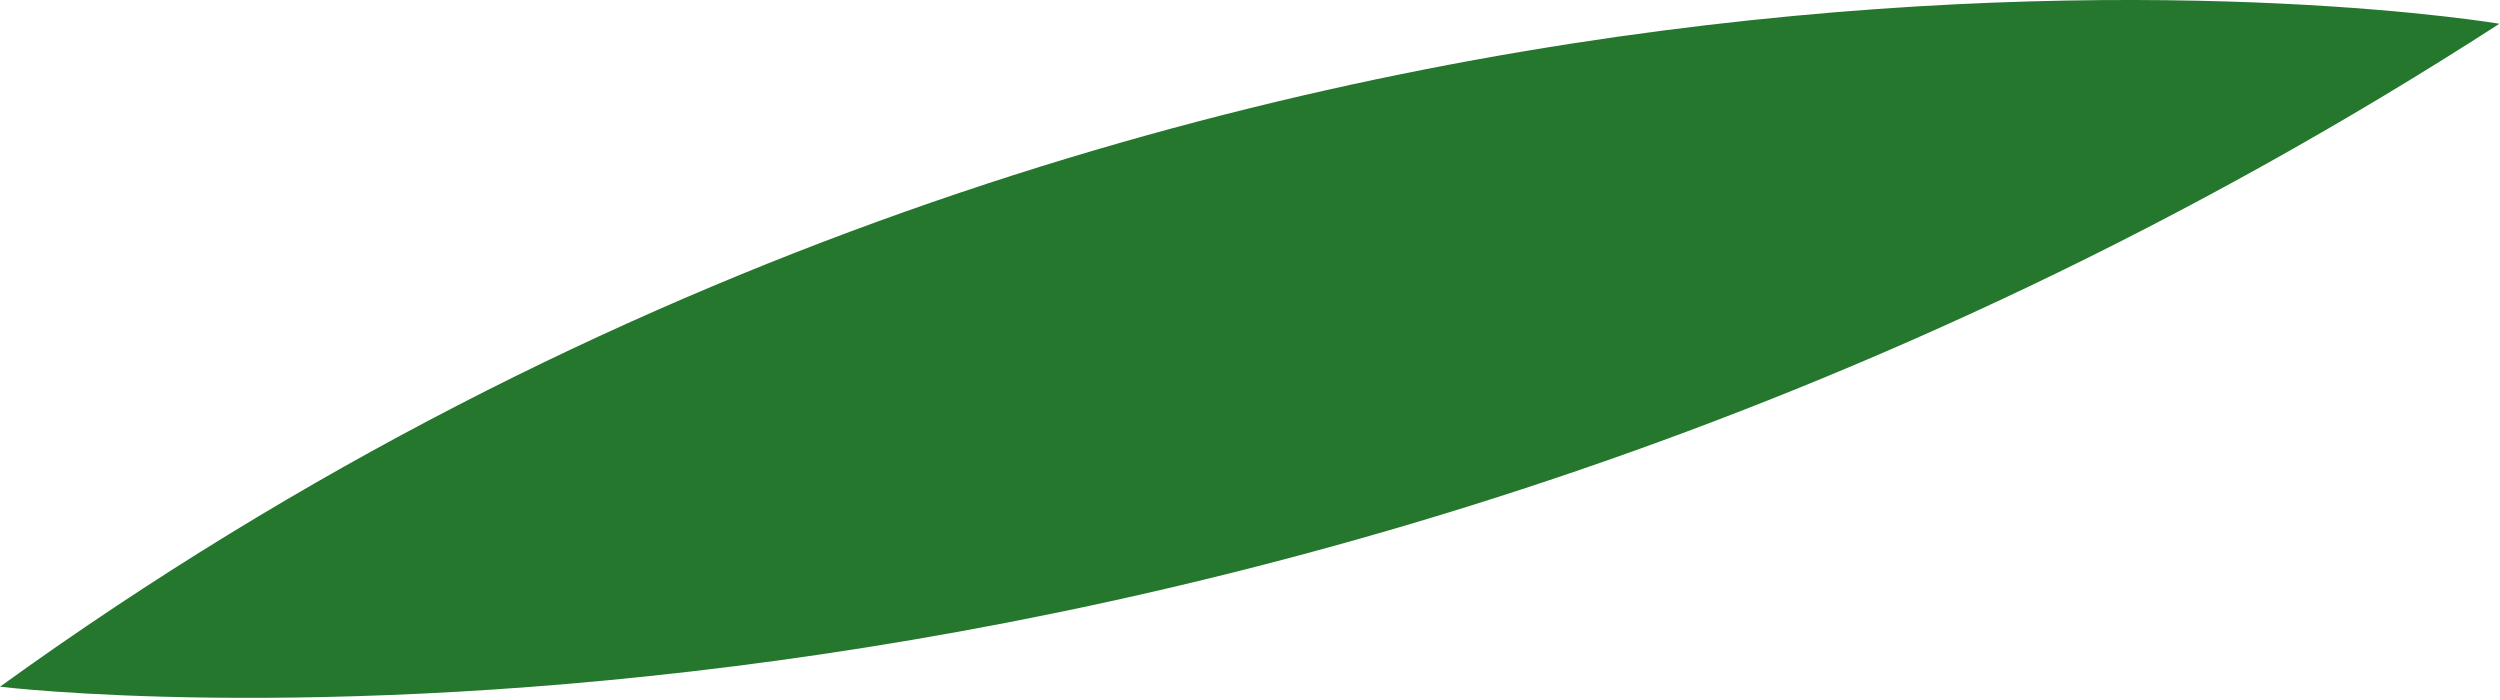 <?xml version="1.0" encoding="utf-8"?>
<svg xmlns="http://www.w3.org/2000/svg" fill="none" height="100%" overflow="visible" preserveAspectRatio="none" style="display: block;" viewBox="0 0 75 21" width="100%">
<path d="M74.982 0.713C74.982 0.713 36.58 -5.809 0 20.601C0 20.601 37.128 25.149 74.982 0.713Z" fill="#25772D" id="Vector"/>
</svg>